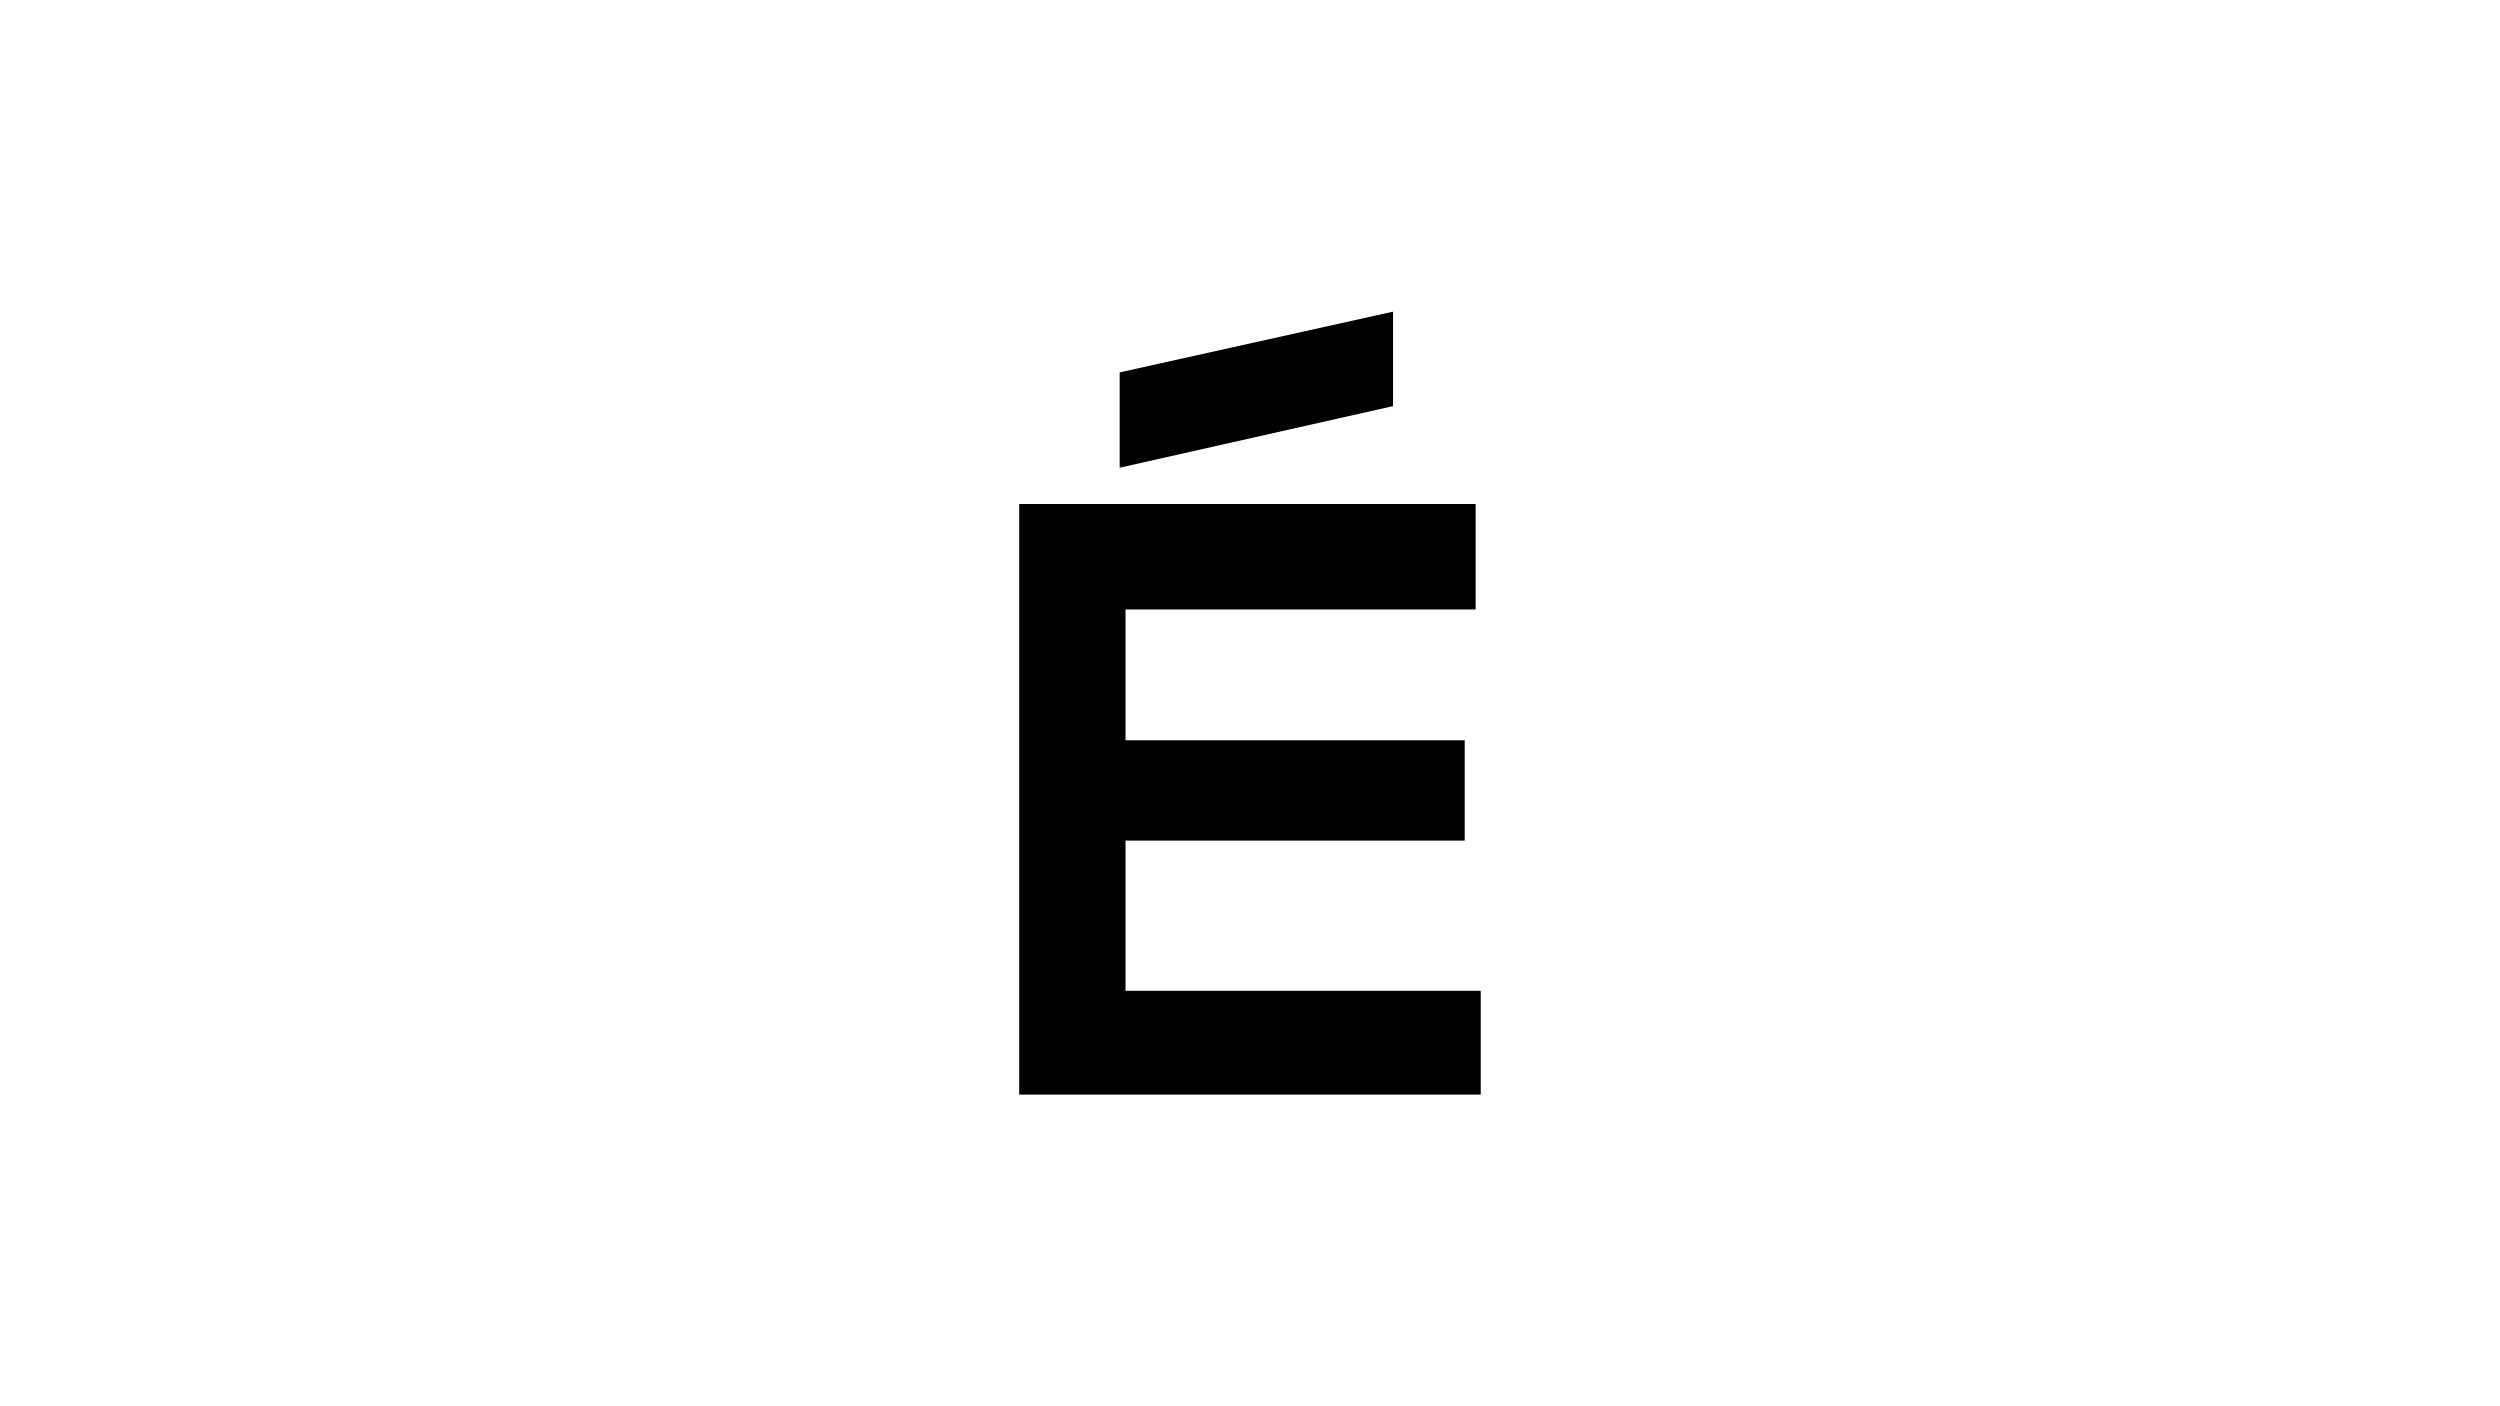 <?xml version="1.0" encoding="utf-8"?>
<!-- Generator: Adobe Illustrator 29.8.1, SVG Export Plug-In . SVG Version: 9.03 Build 0)  -->
<svg version="1.2" baseProfile="tiny" id="Calque_1"
	 xmlns="http://www.w3.org/2000/svg" xmlns:xlink="http://www.w3.org/1999/xlink" x="0px" y="0px" viewBox="0 0 3840 2160"
	 overflow="visible" xml:space="preserve">
<g>
	<polygon fill="#FFFFFF" points="0,0 0,2160 3840,2160 3840,0 0,0 	"/>
	<path d="M1565.5,1681.3h708.9v-159.4h-545.6v-230.7h521V1137h-521V936.1h537.8v-162h-701.1V1681.3L1565.5,1681.3z M1719.8,718.4
		l419.9-94.6V478.7L1719.8,572V718.4L1719.8,718.4z"/>
</g>
</svg>
